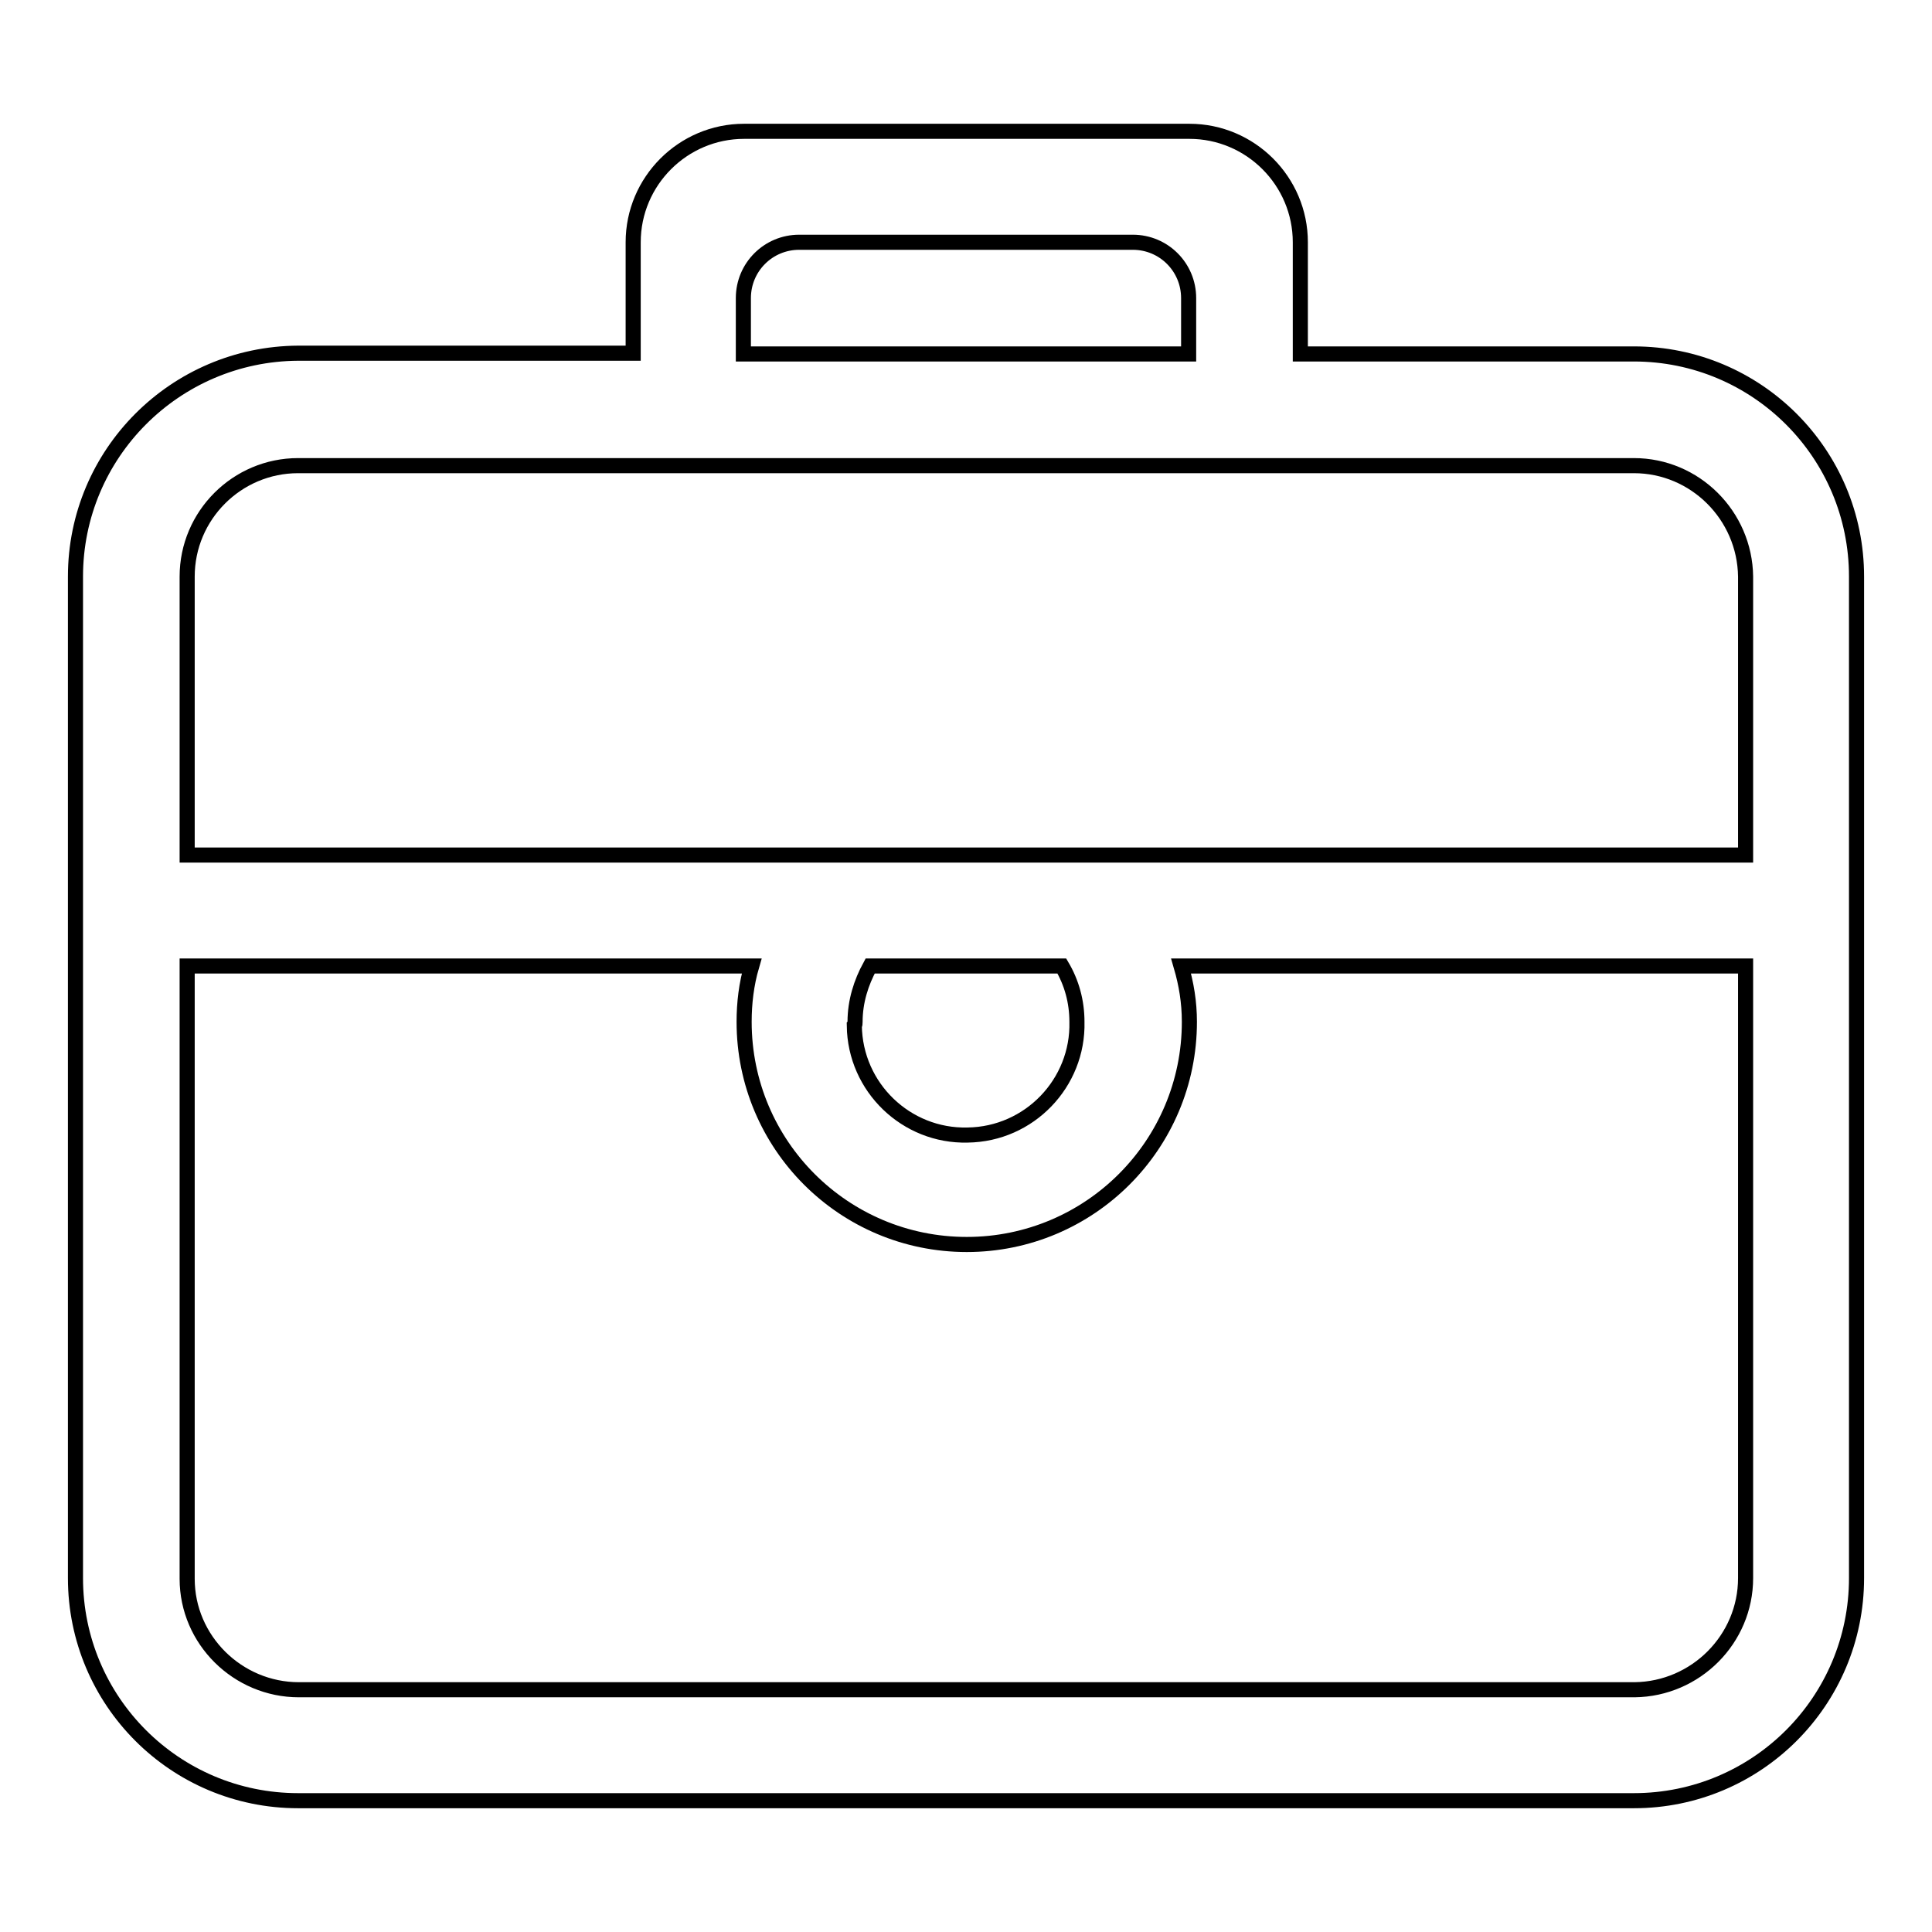 <?xml version="1.0" encoding="utf-8"?>
<!-- Svg Vector Icons : http://www.onlinewebfonts.com/icon -->
<!DOCTYPE svg PUBLIC "-//W3C//DTD SVG 1.1//EN" "http://www.w3.org/Graphics/SVG/1.1/DTD/svg11.dtd">
<svg version="1.1" xmlns="http://www.w3.org/2000/svg" xmlns:xlink="http://www.w3.org/1999/xlink" x="0px" y="0px" viewBox="0 0 256 256" enable-background="new 0 0 256 256" xml:space="preserve">
<g> <path stroke-width="2" fill-opacity="0" stroke="#000000"  d="M216.5,46.9h-44.2V32.1c0-8.1-6.6-14.7-14.7-14.7h-59c-8.1,0-14.7,6.6-14.7,14.7v14.7H39.5 C23.2,46.9,10,60.1,10,76.4c0,0,0,0,0,0v132.7c0,16.3,13.2,29.5,29.5,29.5c0,0,0,0,0,0h177c16.3,0,29.5-13.2,29.5-29.5l0,0V76.4 C246,60.1,232.8,46.9,216.5,46.9L216.5,46.9z M98.5,39.5c0-4.1,3.3-7.4,7.4-7.4h44.2c4.1,0,7.4,3.3,7.4,7.4v7.4h-59V39.5z  M231.3,209.1c0,8.1-6.6,14.7-14.7,14.8h-177c-8.1,0-14.8-6.6-14.8-14.7c0,0,0,0,0,0V128h74.8c-0.7,2.4-1,4.9-1,7.4 c0,16.3,13.2,29.5,29.5,29.5c16.3,0,29.5-13.2,29.5-29.5c0-2.6-0.4-5-1.1-7.4h74.8L231.3,209.1L231.3,209.1L231.3,209.1z  M113.3,135.4c0-2.7,0.8-5.2,2-7.4h25.4c1.3,2.2,2,4.7,2,7.4c0.2,8.1-6.3,14.9-14.5,15c-8.1,0.2-14.9-6.3-15-14.5 C113.3,135.8,113.3,135.6,113.3,135.4z M231.3,113.3H24.8V76.4c0-8.1,6.6-14.7,14.7-14.7h177c8.1,0,14.7,6.6,14.8,14.7L231.3,113.3 L231.3,113.3z"/></g>
</svg>